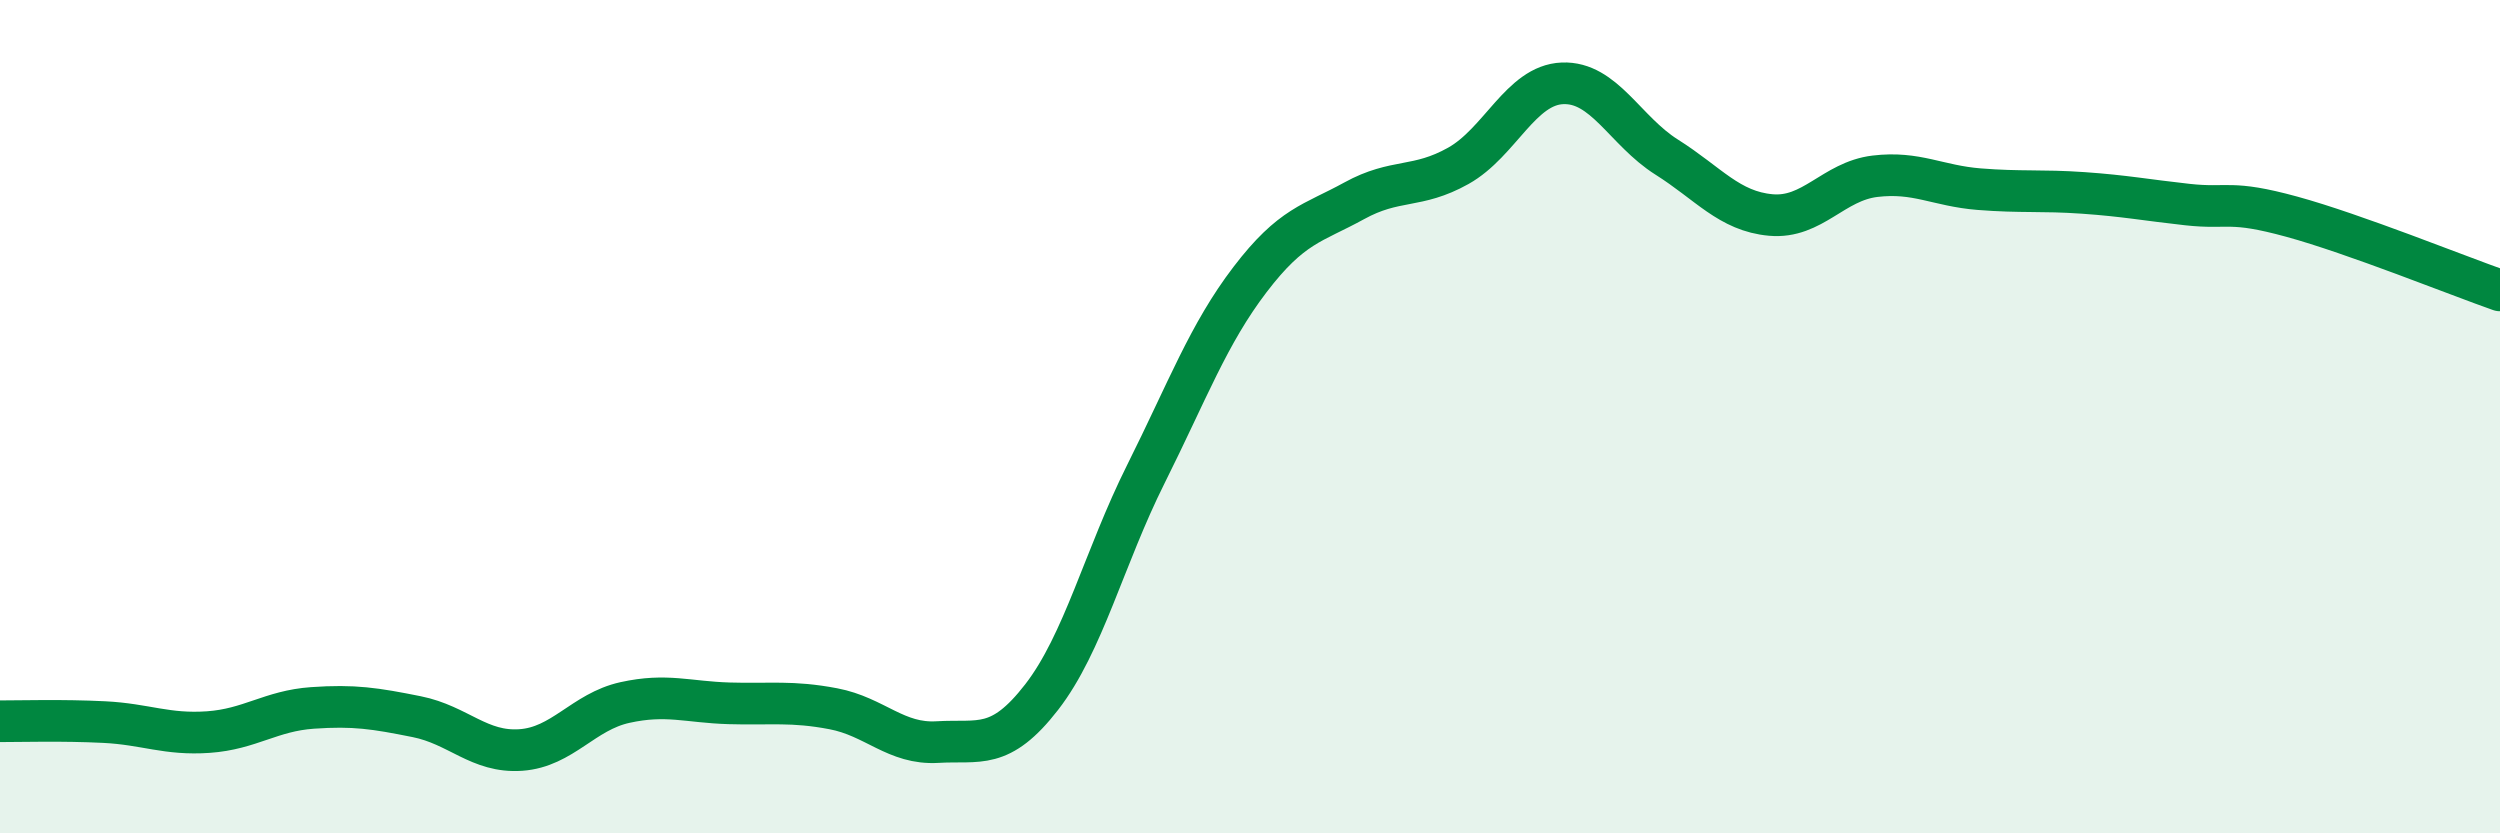 
    <svg width="60" height="20" viewBox="0 0 60 20" xmlns="http://www.w3.org/2000/svg">
      <path
        d="M 0,17.31 C 0.5,17.31 1.5,17.28 2.5,17.33 C 3.5,17.38 4,17.64 5,17.57 C 6,17.5 6.5,17.06 7.5,16.99 C 8.5,16.92 9,17 10,17.2 C 11,17.4 11.5,18.07 12.5,18 C 13.5,17.93 14,17.08 15,16.86 C 16,16.64 16.5,16.85 17.5,16.88 C 18.5,16.91 19,16.82 20,17.01 C 21,17.2 21.5,17.87 22.5,17.81 C 23.5,17.75 24,18.02 25,16.73 C 26,15.44 26.5,13.38 27.5,11.38 C 28.5,9.38 29,8.02 30,6.71 C 31,5.4 31.5,5.37 32.5,4.82 C 33.5,4.27 34,4.54 35,3.98 C 36,3.42 36.5,2.04 37.5,2 C 38.5,1.96 39,3.14 40,3.77 C 41,4.4 41.5,5.07 42.5,5.16 C 43.5,5.25 44,4.35 45,4.23 C 46,4.11 46.5,4.46 47.5,4.54 C 48.5,4.62 49,4.56 50,4.63 C 51,4.7 51.5,4.8 52.5,4.91 C 53.5,5.02 53.5,4.79 55,5.2 C 56.5,5.61 59,6.62 60,6.97L60 20L0 20Z"
        fill="#008740"
        opacity="0.1"
        stroke-linecap="round"
        stroke-linejoin="round"
      />
      <path
        d="M 0,17.31 C 0.5,17.31 1.5,17.28 2.5,17.33 C 3.5,17.38 4,17.64 5,17.57 C 6,17.5 6.5,17.06 7.5,16.99 C 8.5,16.92 9,17 10,17.2 C 11,17.4 11.5,18.07 12.5,18 C 13.5,17.93 14,17.08 15,16.86 C 16,16.64 16.5,16.85 17.5,16.88 C 18.5,16.91 19,16.82 20,17.01 C 21,17.2 21.5,17.87 22.5,17.81 C 23.5,17.75 24,18.02 25,16.73 C 26,15.44 26.5,13.38 27.5,11.38 C 28.5,9.38 29,8.02 30,6.71 C 31,5.4 31.5,5.37 32.5,4.82 C 33.5,4.27 34,4.54 35,3.98 C 36,3.42 36.5,2.04 37.5,2 C 38.5,1.96 39,3.14 40,3.77 C 41,4.4 41.5,5.07 42.5,5.16 C 43.5,5.25 44,4.35 45,4.23 C 46,4.11 46.5,4.46 47.5,4.54 C 48.5,4.62 49,4.56 50,4.63 C 51,4.7 51.5,4.8 52.5,4.91 C 53.5,5.02 53.5,4.79 55,5.2 C 56.5,5.61 59,6.62 60,6.97"
        stroke="#008740"
        stroke-width="1"
        fill="none"
        stroke-linecap="round"
        stroke-linejoin="round"
      />
    </svg>
  